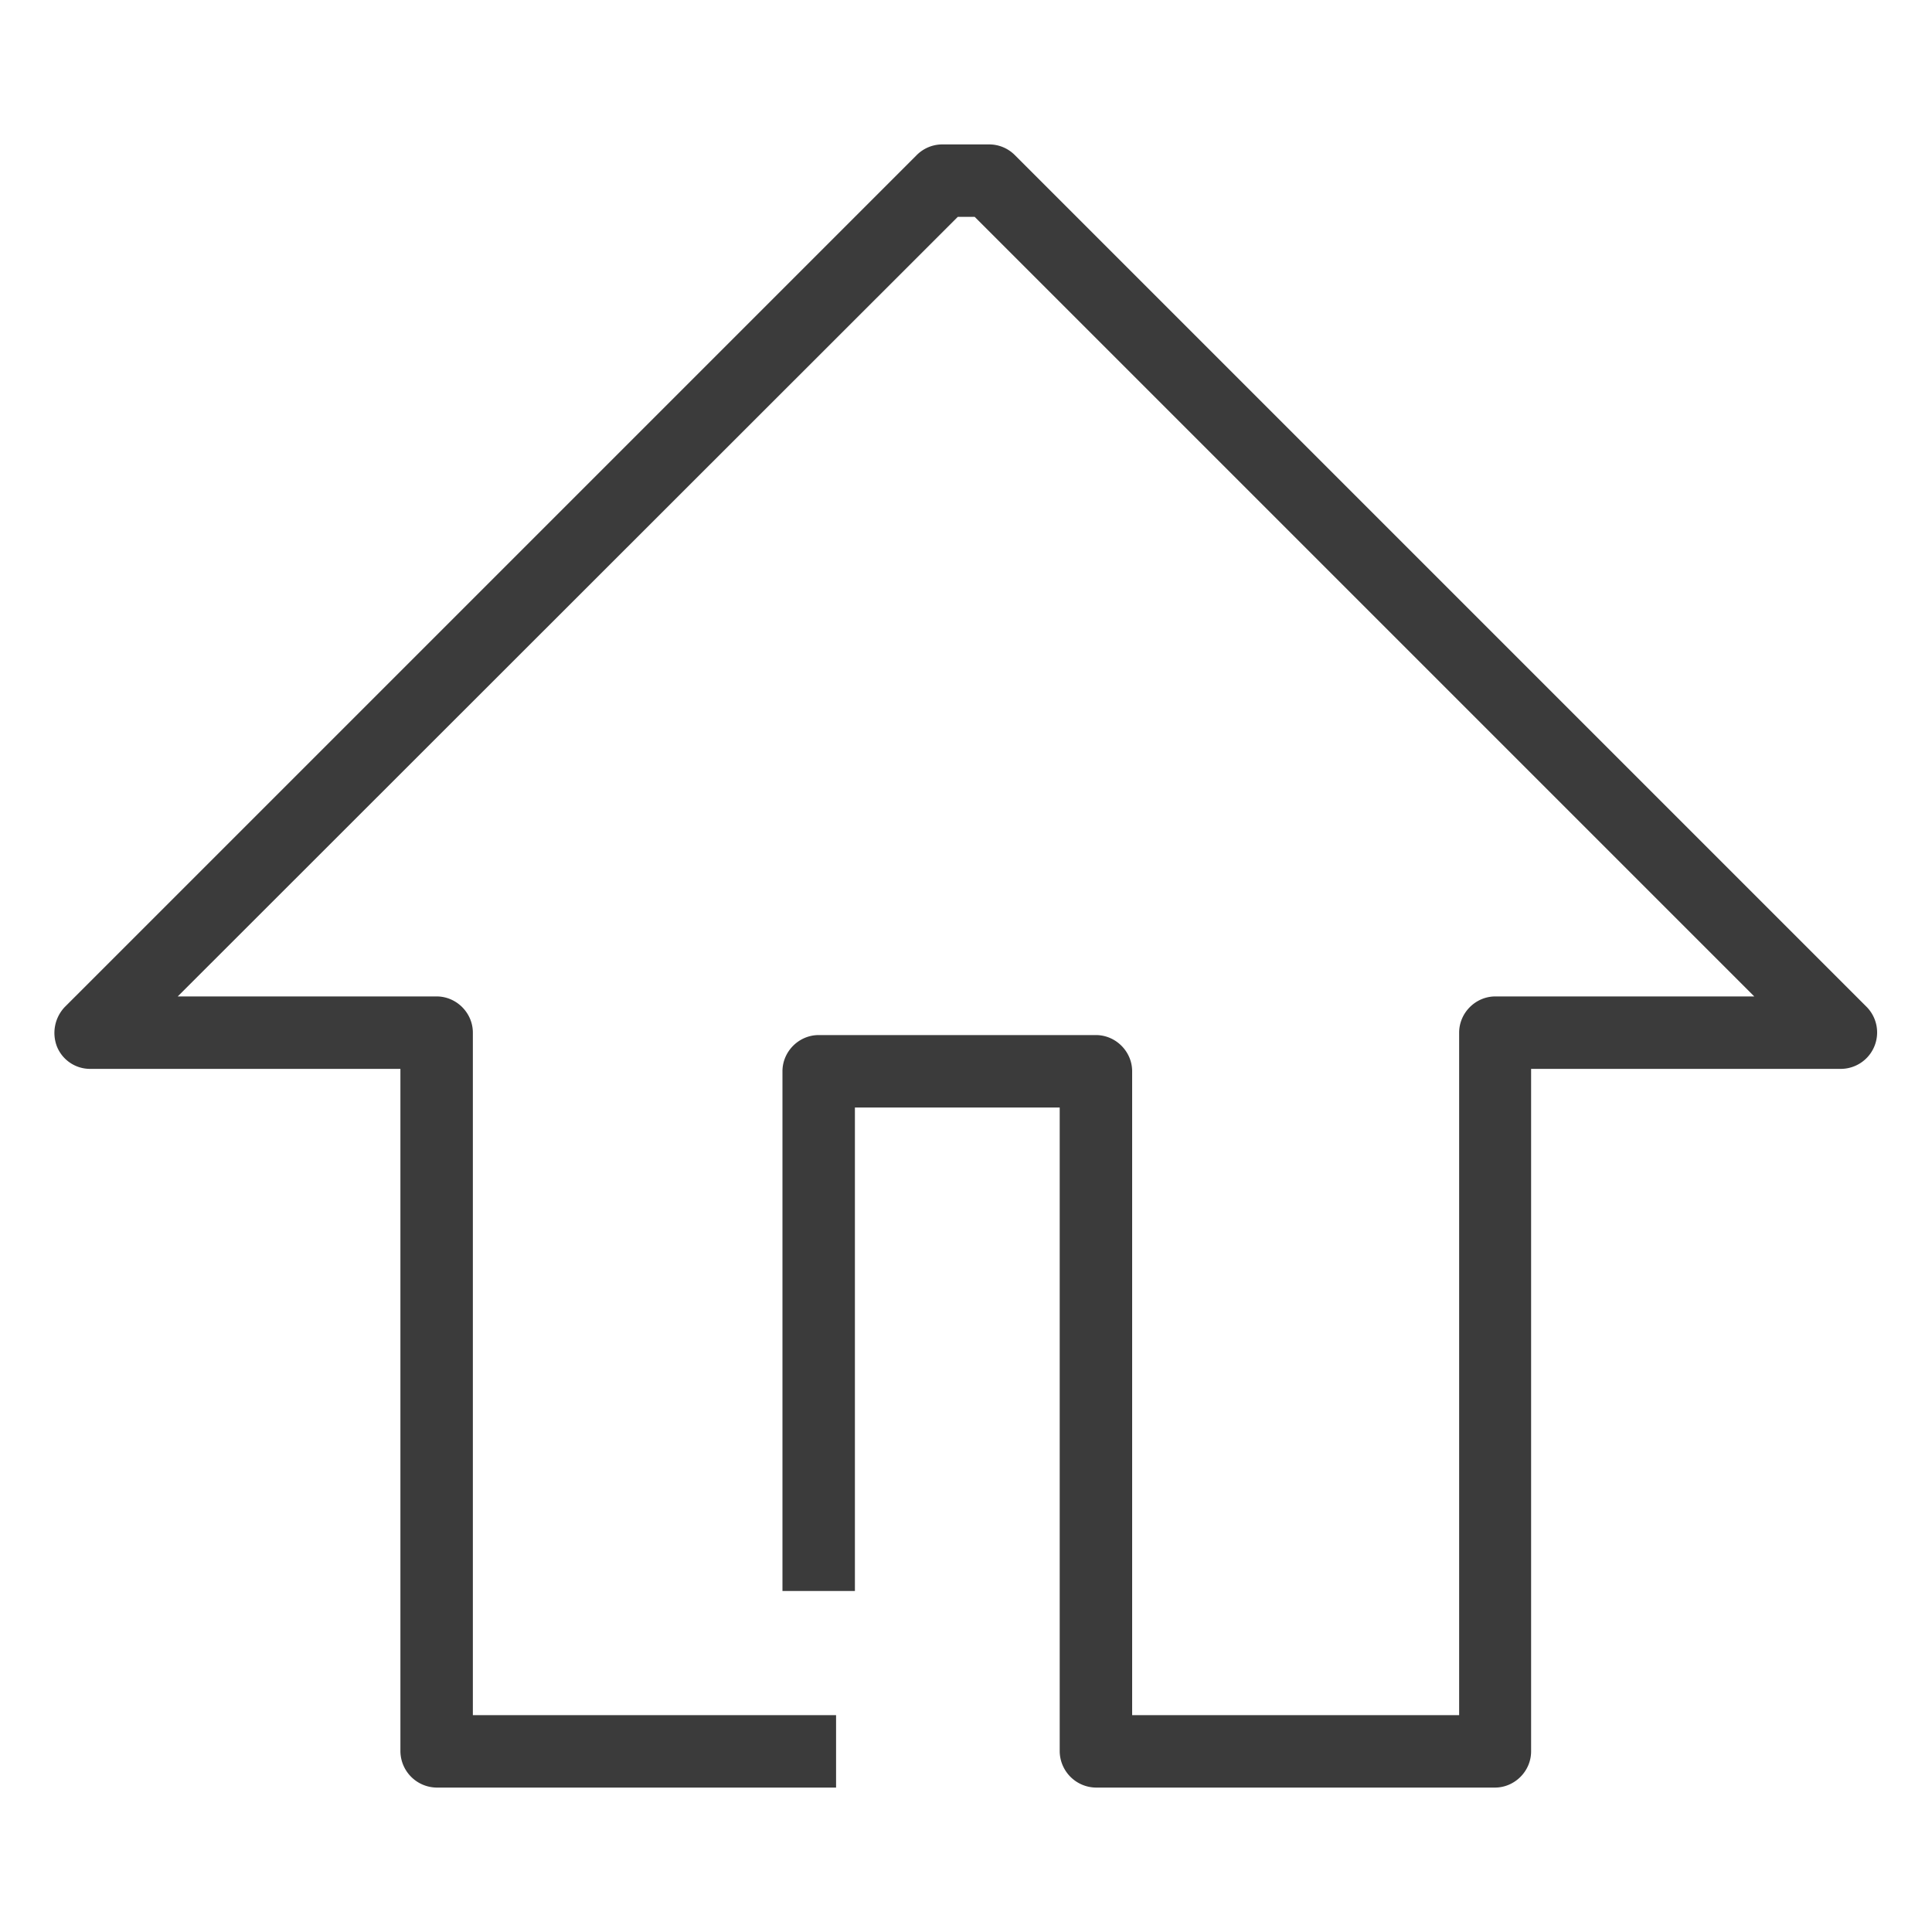 <svg xmlns="http://www.w3.org/2000/svg" width="20" height="20" fill="none" viewBox="0 0 20 20"><g clip-path="url(#a)"><path fill="#3B3B3B" d="M15.48 18.505h-4.135a.38.38 0 0 1-.375-.375v-6.665H8.85v5.005H8.1v-5.38c0-.205.17-.375.375-.375h2.87c.205 0 .375.17.375.375v6.665h3.385V10.69c0-.205.17-.375.375-.375h2.68l-8.07-8.07h-.175l-8.075 8.07h2.68c.205 0 .375.17.375.375v7.065h3.76v.75H4.52a.38.38 0 0 1-.375-.375v-7.065H.935a.37.37 0 0 1-.345-.23.39.39 0 0 1 .08-.41l8.82-8.82c.07-.07.165-.11.265-.11h.485c.1 0 .195.04.265.11l8.82 8.82a.377.377 0 0 1-.265.64h-3.21v7.065c0 .205-.17.375-.375.375z"/></g><defs><clipPath id="a"><path fill="#fff" d="M0 0h20v20H0z"/></clipPath></defs></svg>